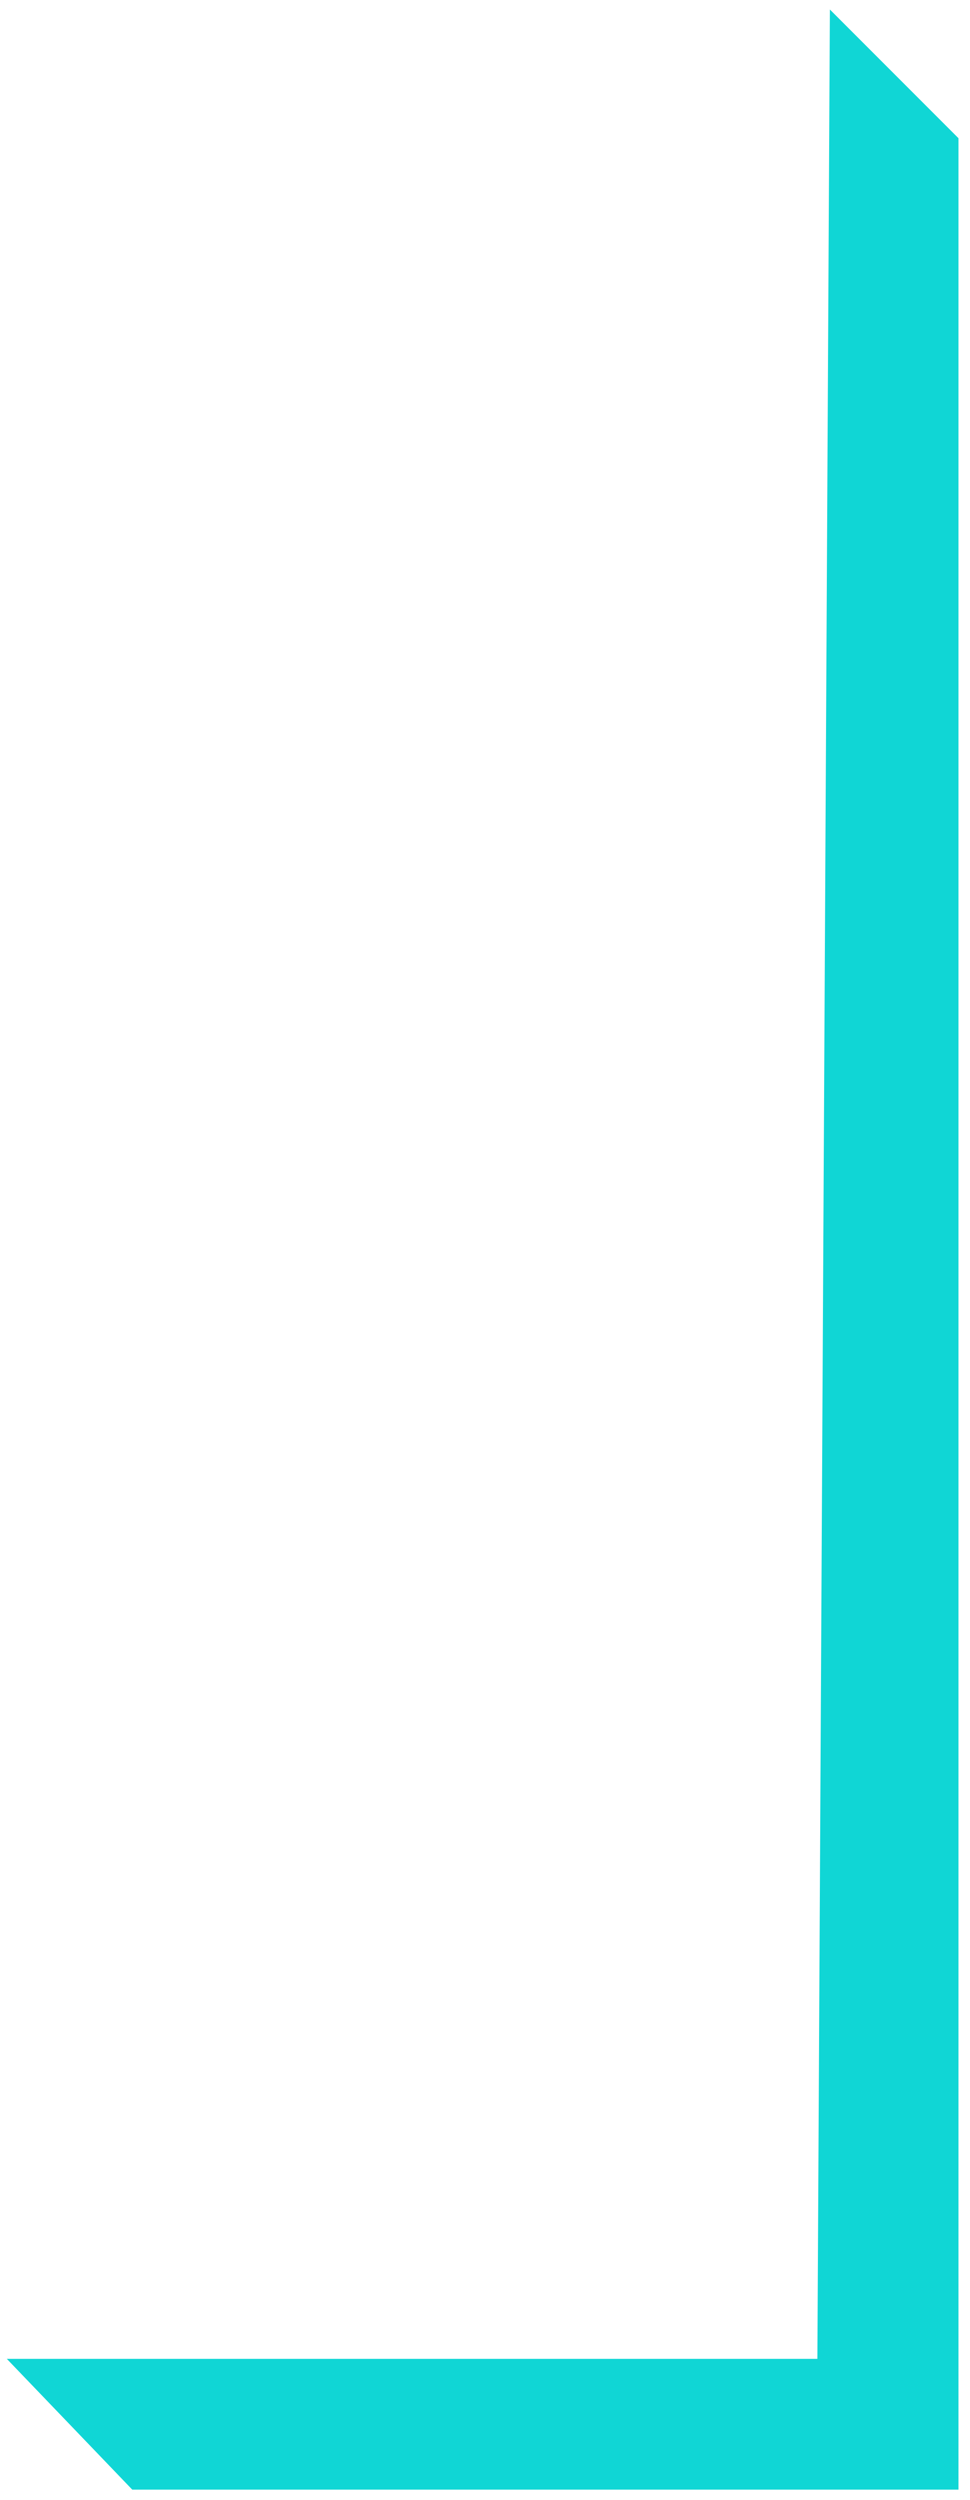 <?xml version="1.0" encoding="UTF-8"?> <svg xmlns="http://www.w3.org/2000/svg" width="73" height="188" viewBox="0 0 73 188" fill="none"> <path d="M72.133 10.393L62.455 0.715L61.514 177.377L0.513 177.377L9.953 187.21H72.133V10.393Z" fill="#10D6D5"></path> </svg> 
